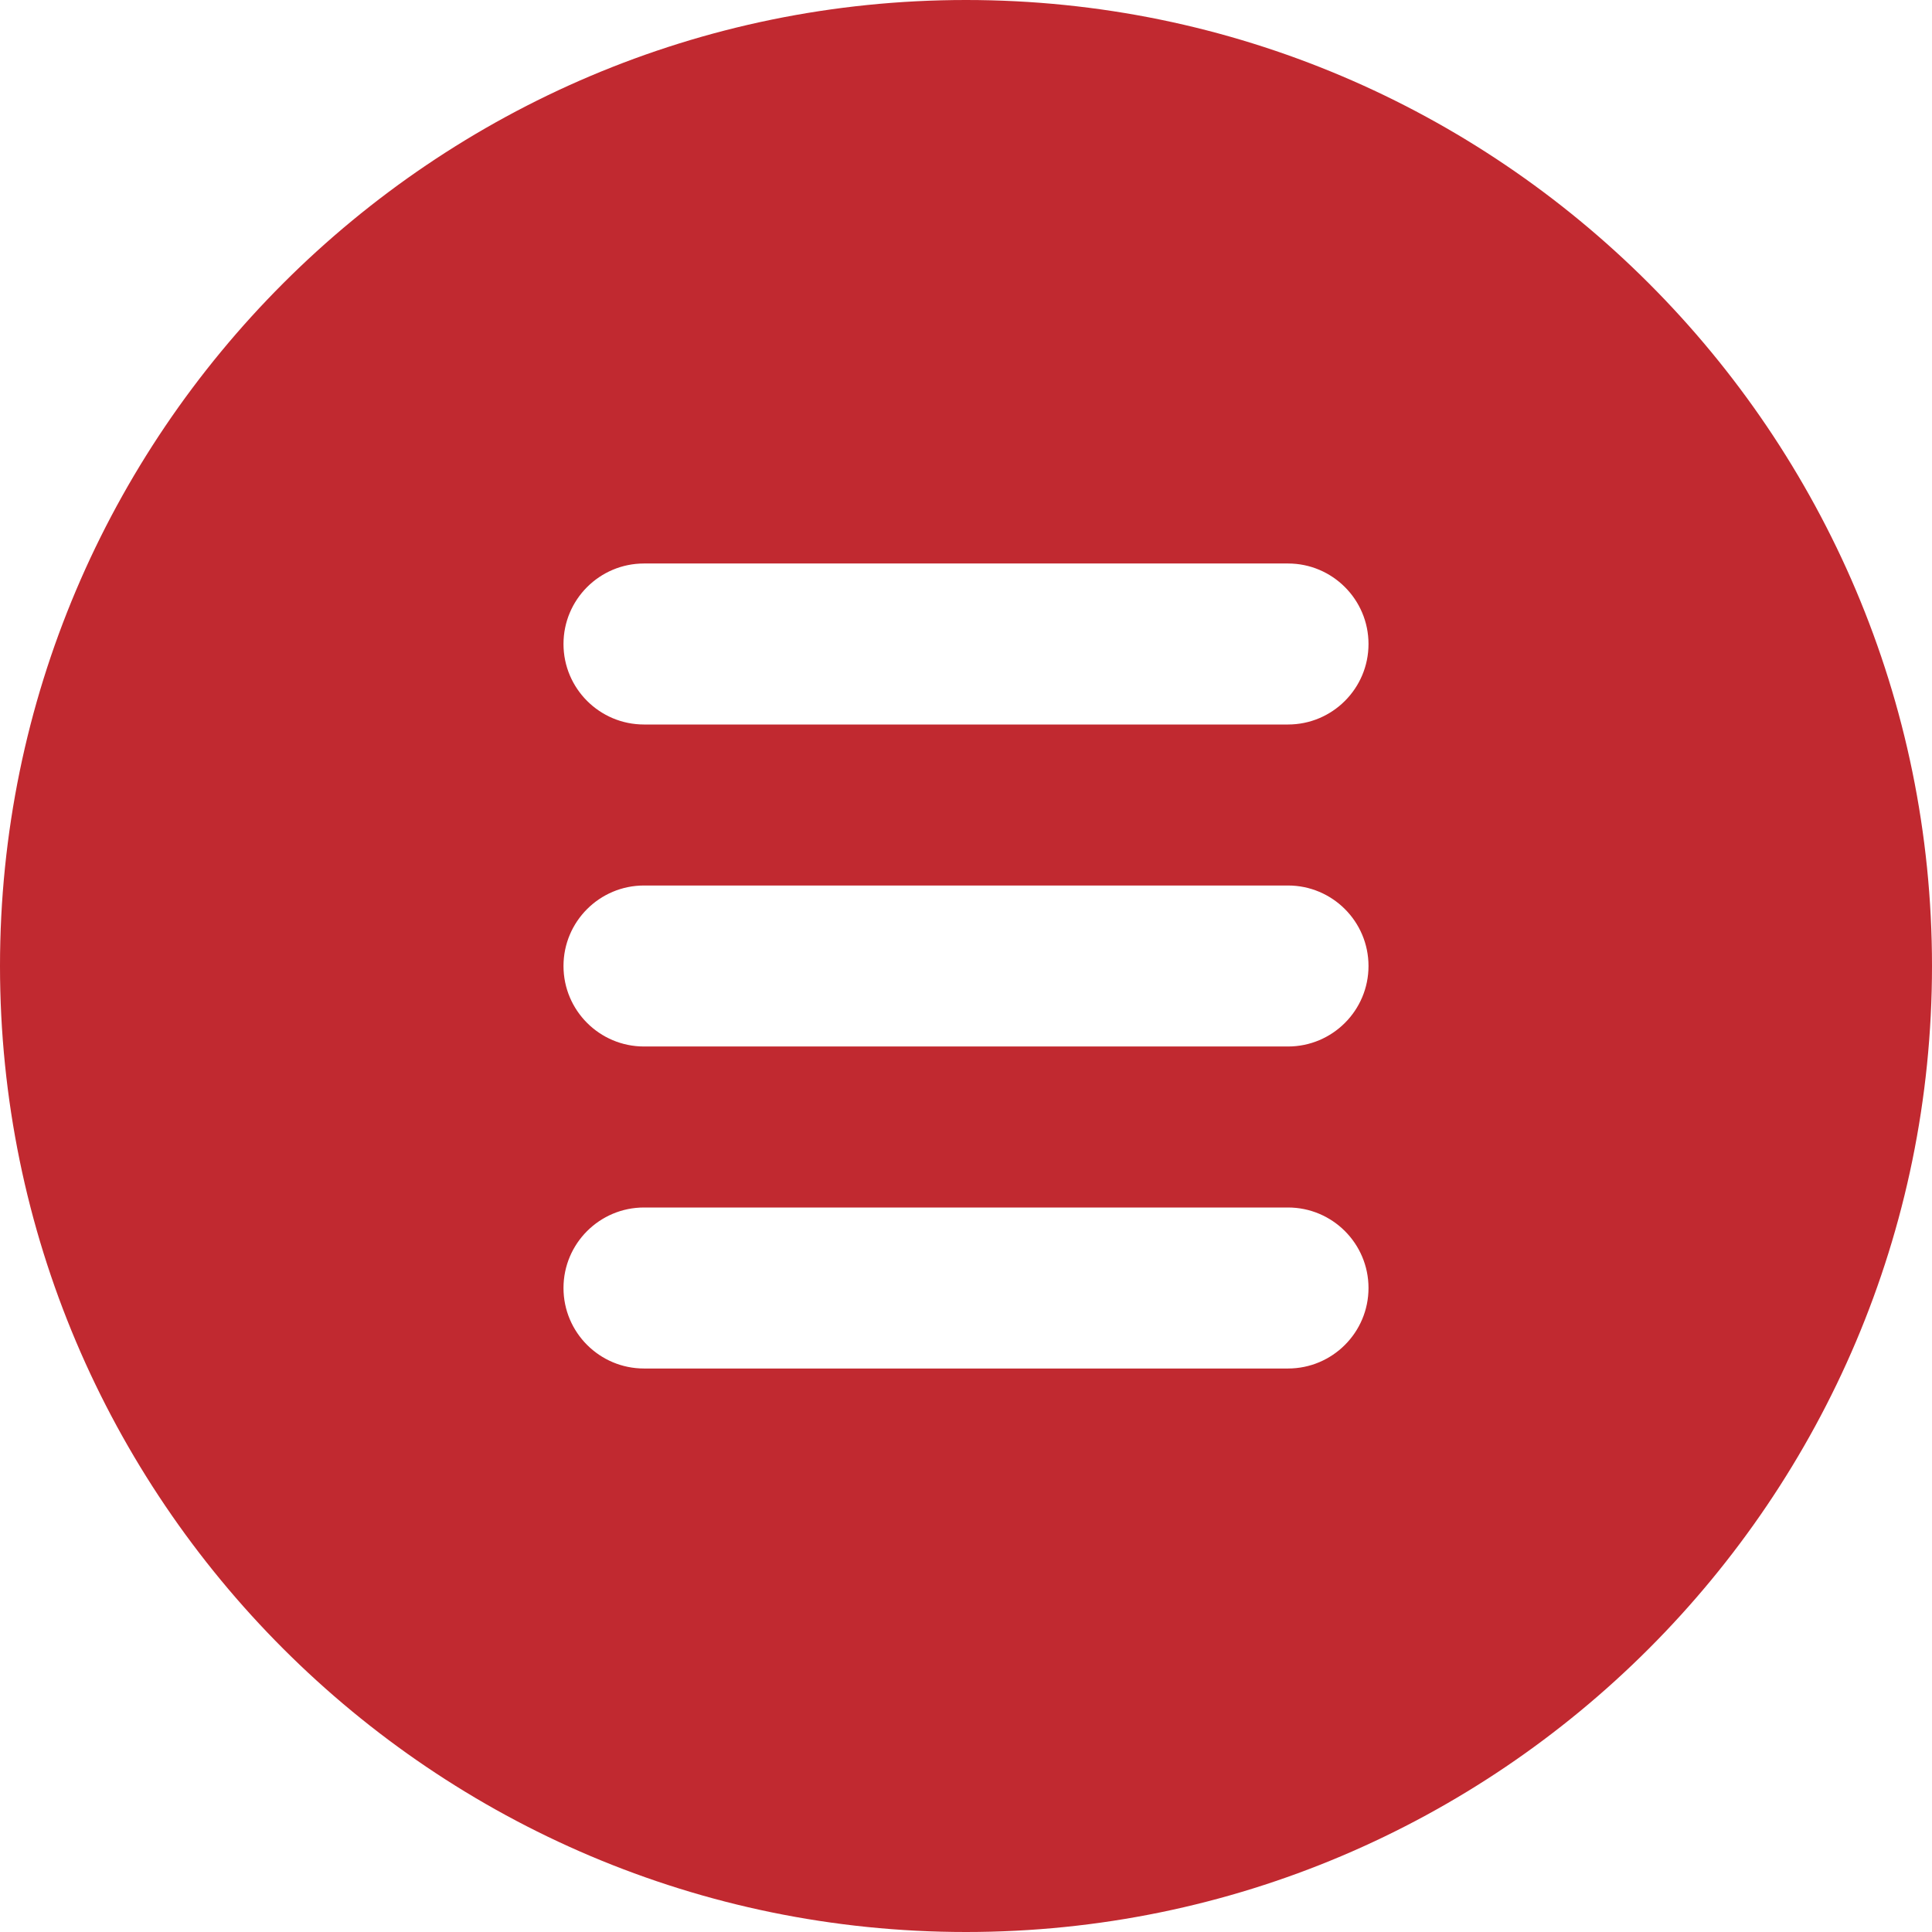 <?xml version="1.0" encoding="UTF-8"?> <svg xmlns="http://www.w3.org/2000/svg" viewBox="0 0 512 512"><path d="m256 0c-141.164 0-256 114.836-256 256s114.836 256 256 256 256-114.836 256-256-114.836-256-256-256zm85.332 362.668h-170.664c-11.777 0-21.336-9.559-21.336-21.336 0-11.773 9.559-21.332 21.336-21.332h170.664c11.777 0 21.336 9.559 21.336 21.332 0 11.777-9.559 21.336-21.336 21.336zm0-85.336h-170.664c-11.777 0-21.336-9.555-21.336-21.332s9.559-21.332 21.336-21.332h170.664c11.777 0 21.336 9.555 21.336 21.332s-9.559 21.332-21.336 21.332zm0-85.332h-170.664c-11.777 0-21.336-9.559-21.336-21.332 0-11.777 9.559-21.336 21.336-21.336h170.664c11.777 0 21.336 9.559 21.336 21.336 0 11.773-9.559 21.332-21.336 21.332zm0 0" fill="#000000" style="fill: rgb(193, 41, 48);"></path></svg> 